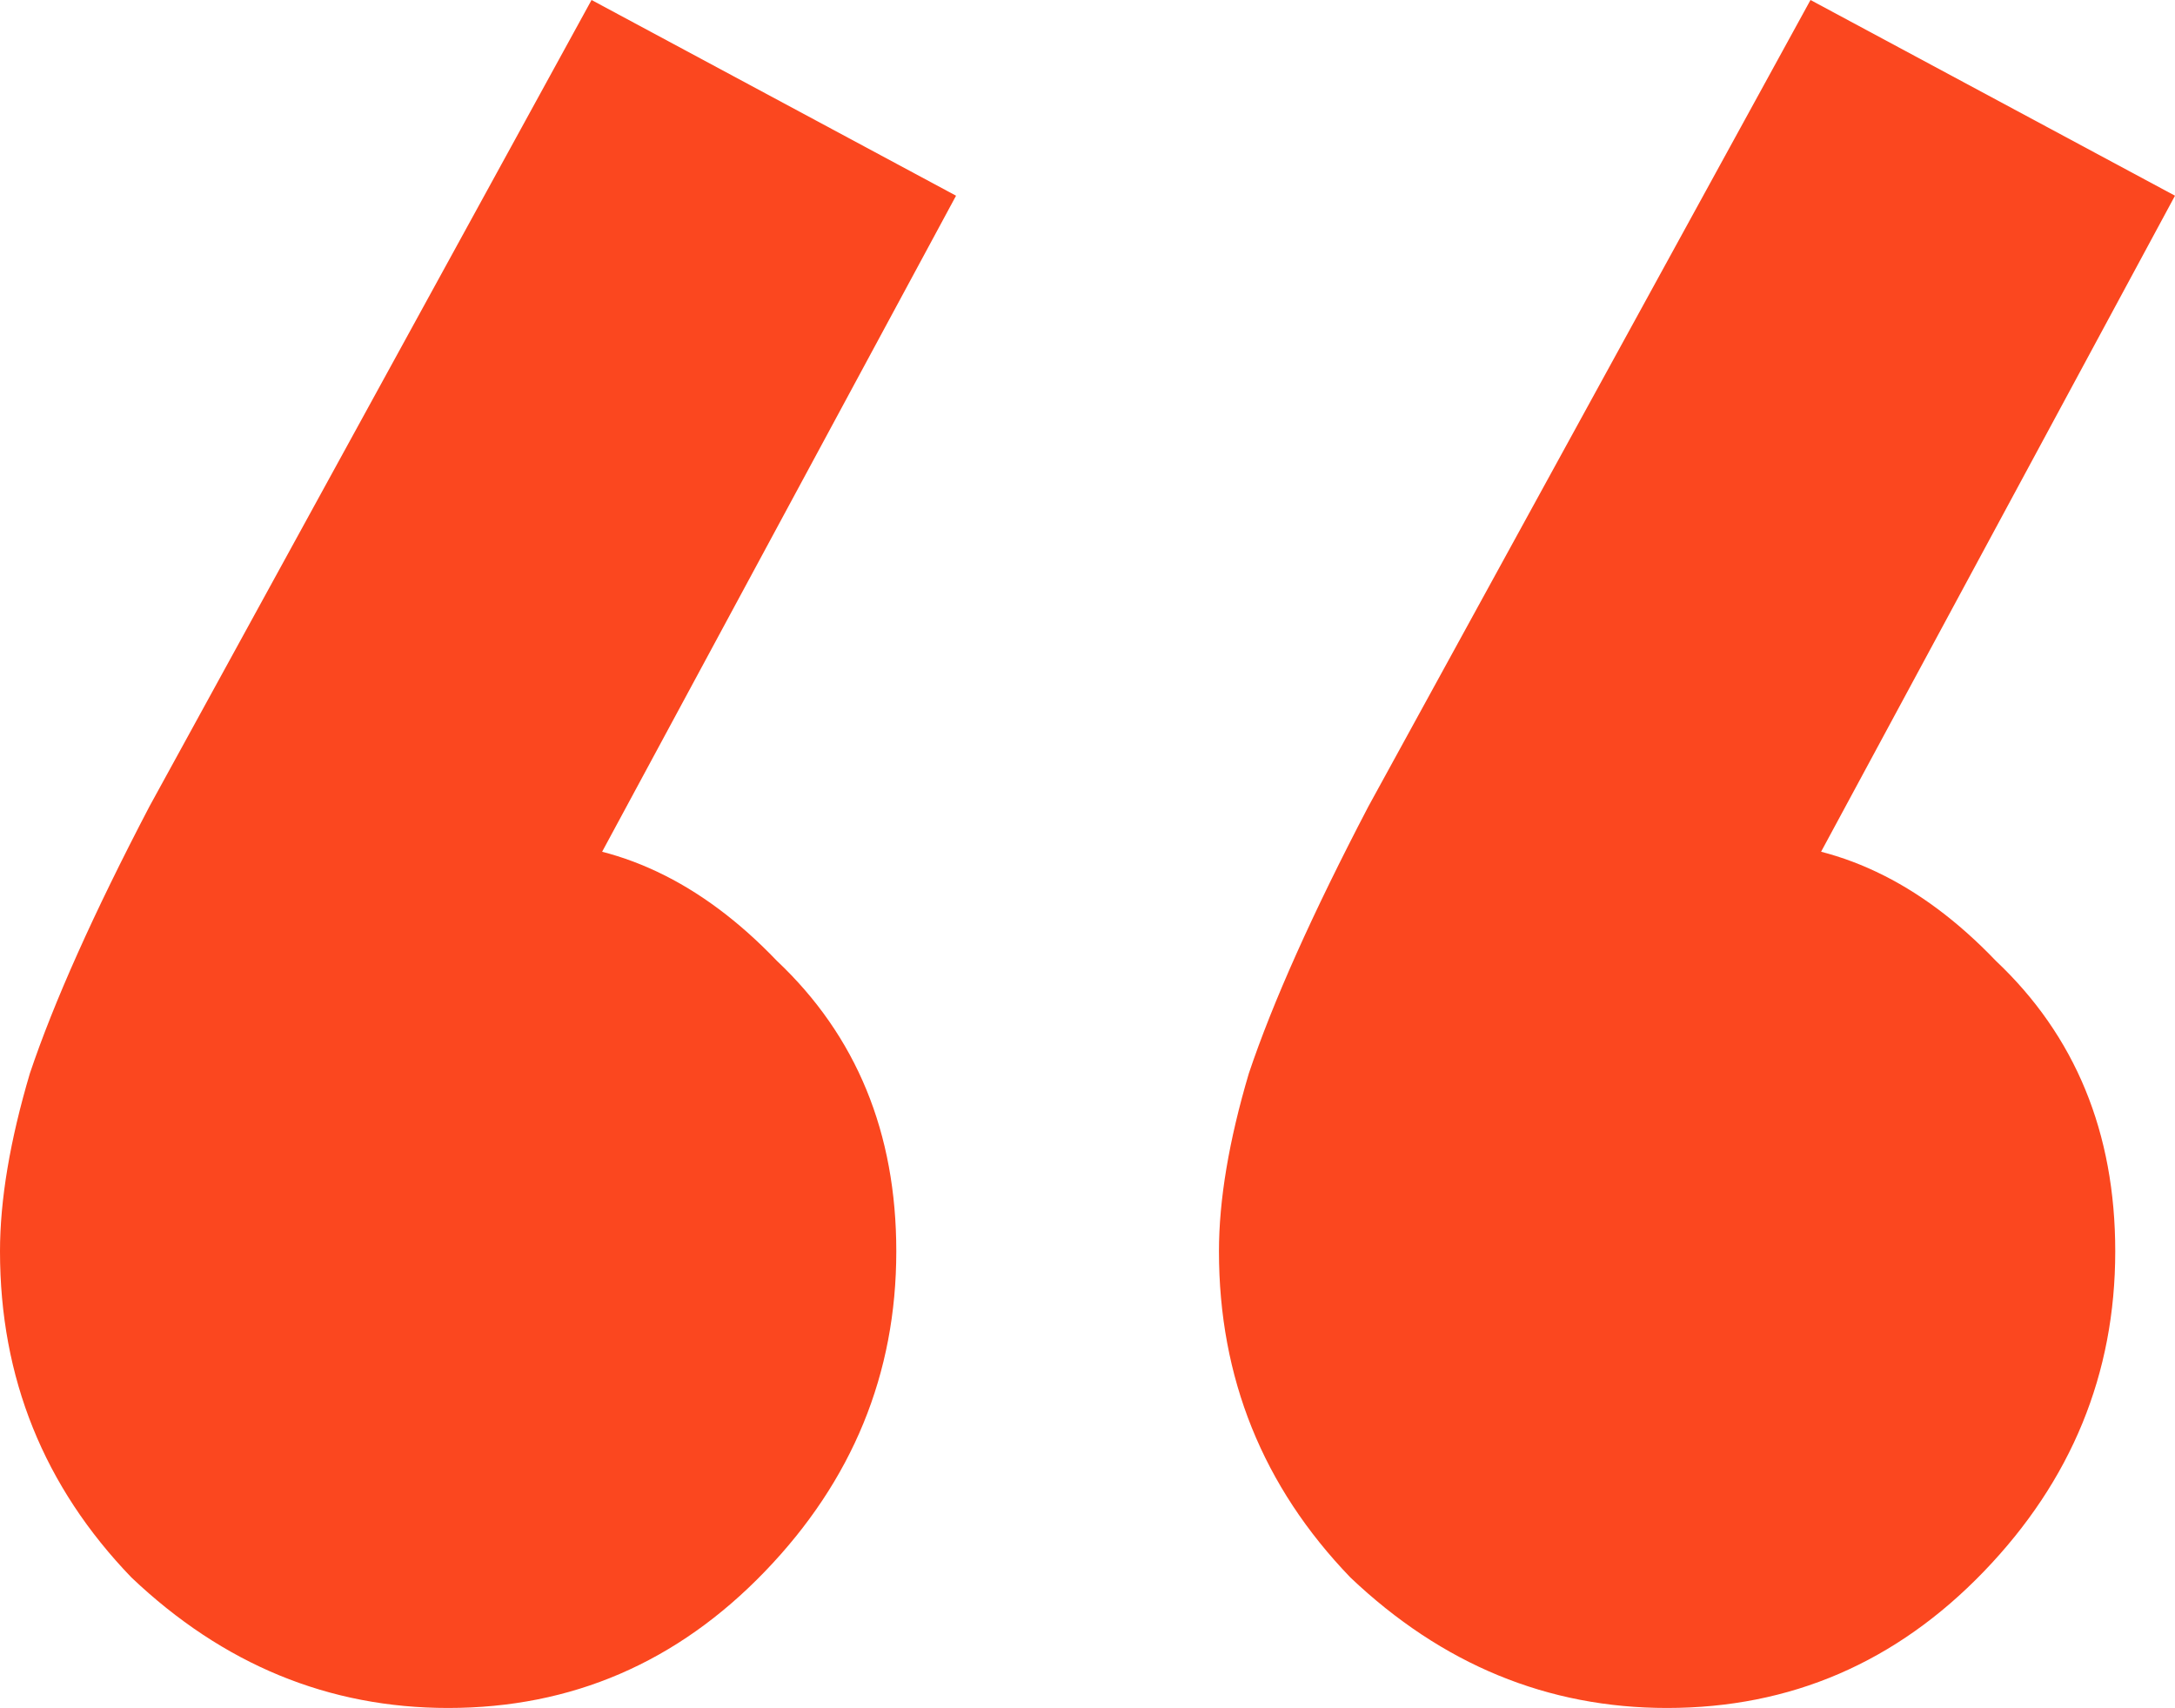 <svg width="135" height="106" viewBox="0 0 135 106" fill="none" xmlns="http://www.w3.org/2000/svg">
<path d="M59.341 12.146L34.121 58.889L20.398 62.569C21.882 59.625 23.613 57.171 25.591 55.208C27.816 53.245 30.165 52.264 32.637 52.264C38.324 52.264 43.517 54.718 48.214 59.625C53.159 64.287 55.632 70.299 55.632 77.66C55.632 85.266 52.912 91.891 47.472 97.535C42.033 103.178 35.481 106 27.816 106C20.398 106 13.846 103.301 8.159 97.903C2.72 92.259 0 85.512 0 77.66C0 74.47 0.618 70.789 1.854 66.618C3.338 62.201 5.81 56.681 9.272 50.056L36.717 0L59.341 12.146ZM135 12.146L109.78 58.889L96.058 62.569C97.541 59.625 99.272 57.171 101.25 55.208C103.475 53.245 105.824 52.264 108.297 52.264C113.984 52.264 119.176 54.718 123.874 59.625C128.819 64.287 131.291 70.299 131.291 77.66C131.291 85.266 128.571 91.891 123.132 97.535C117.692 103.178 111.14 106 103.475 106C96.058 106 89.505 103.301 83.819 97.903C78.379 92.259 75.659 85.512 75.659 77.66C75.659 74.47 76.278 70.789 77.514 66.618C78.997 62.201 81.47 56.681 84.931 50.056L112.376 0L135 12.146Z" fill="#FB471F"/>
</svg>
